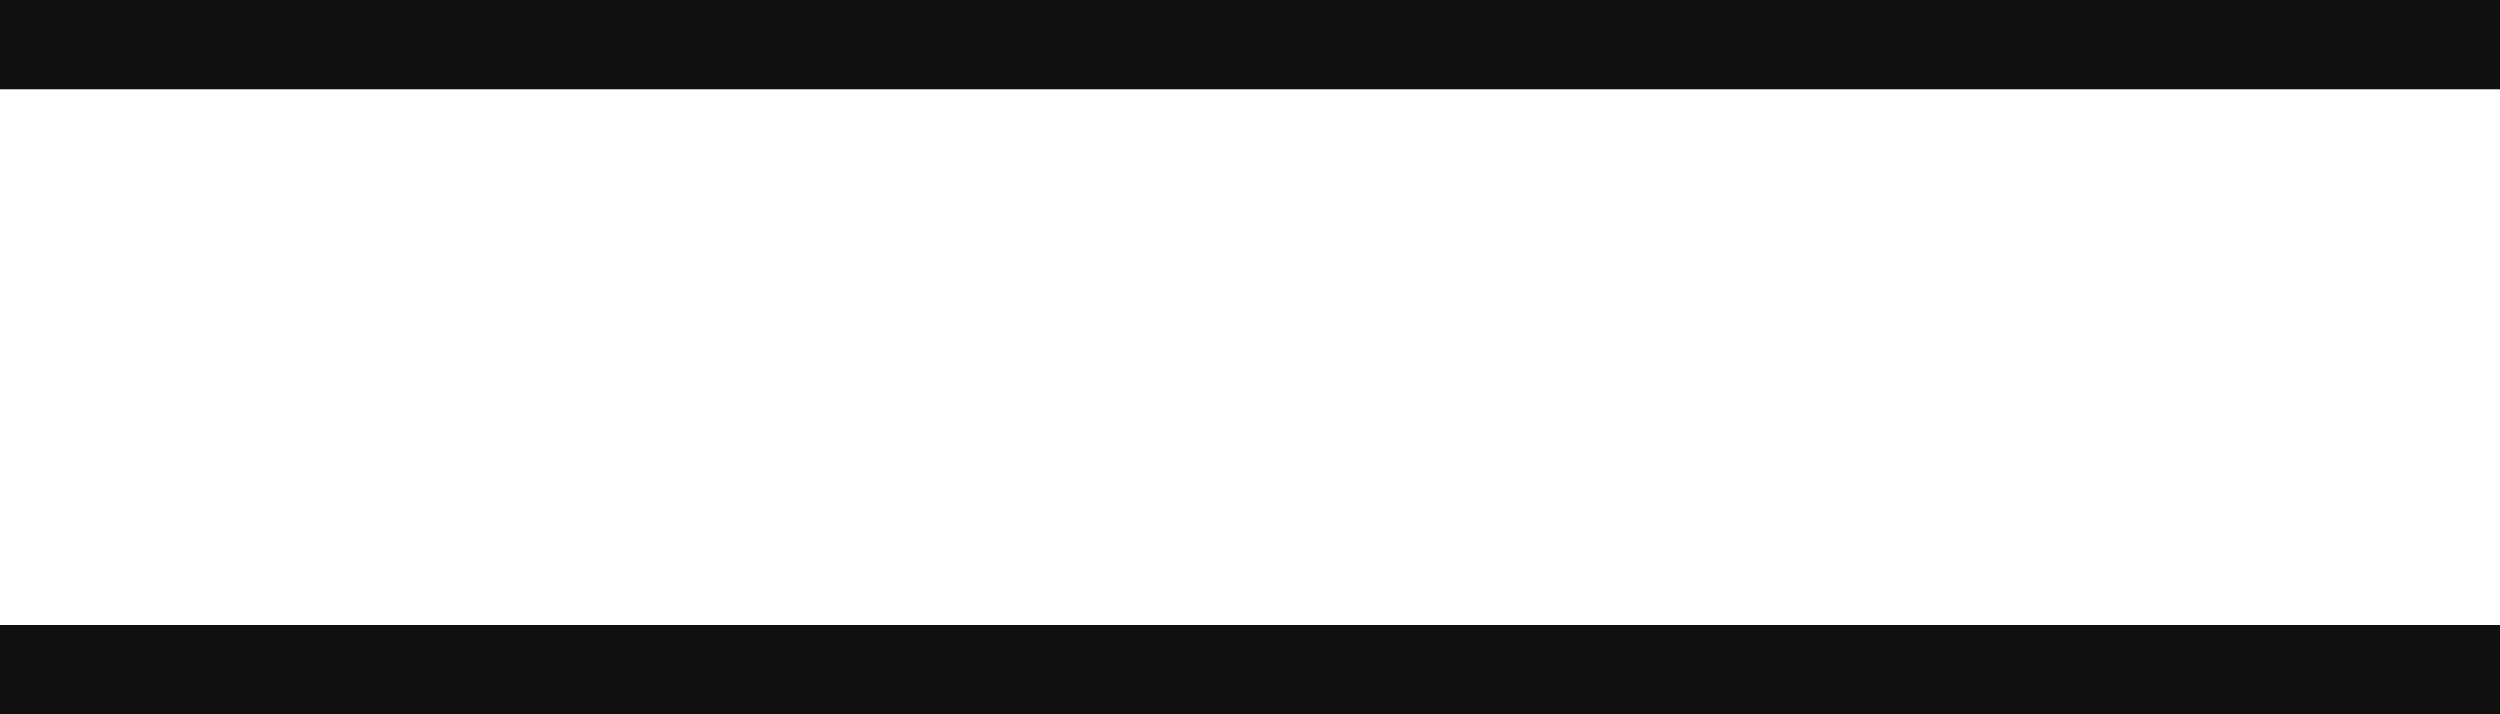 <svg xmlns="http://www.w3.org/2000/svg" width="28" height="8" viewBox="0 0 28 8">
  <g id="グループ_40136" data-name="グループ 40136" transform="translate(-348 -69)">
    <rect id="長方形_18150" data-name="長方形 18150" width="28" height="1" transform="translate(348 69)" fill="#101010"/>
    <rect id="長方形_18151" data-name="長方形 18151" width="28" height="1" transform="translate(348 76)" fill="#101010"/>
  </g>
</svg>
